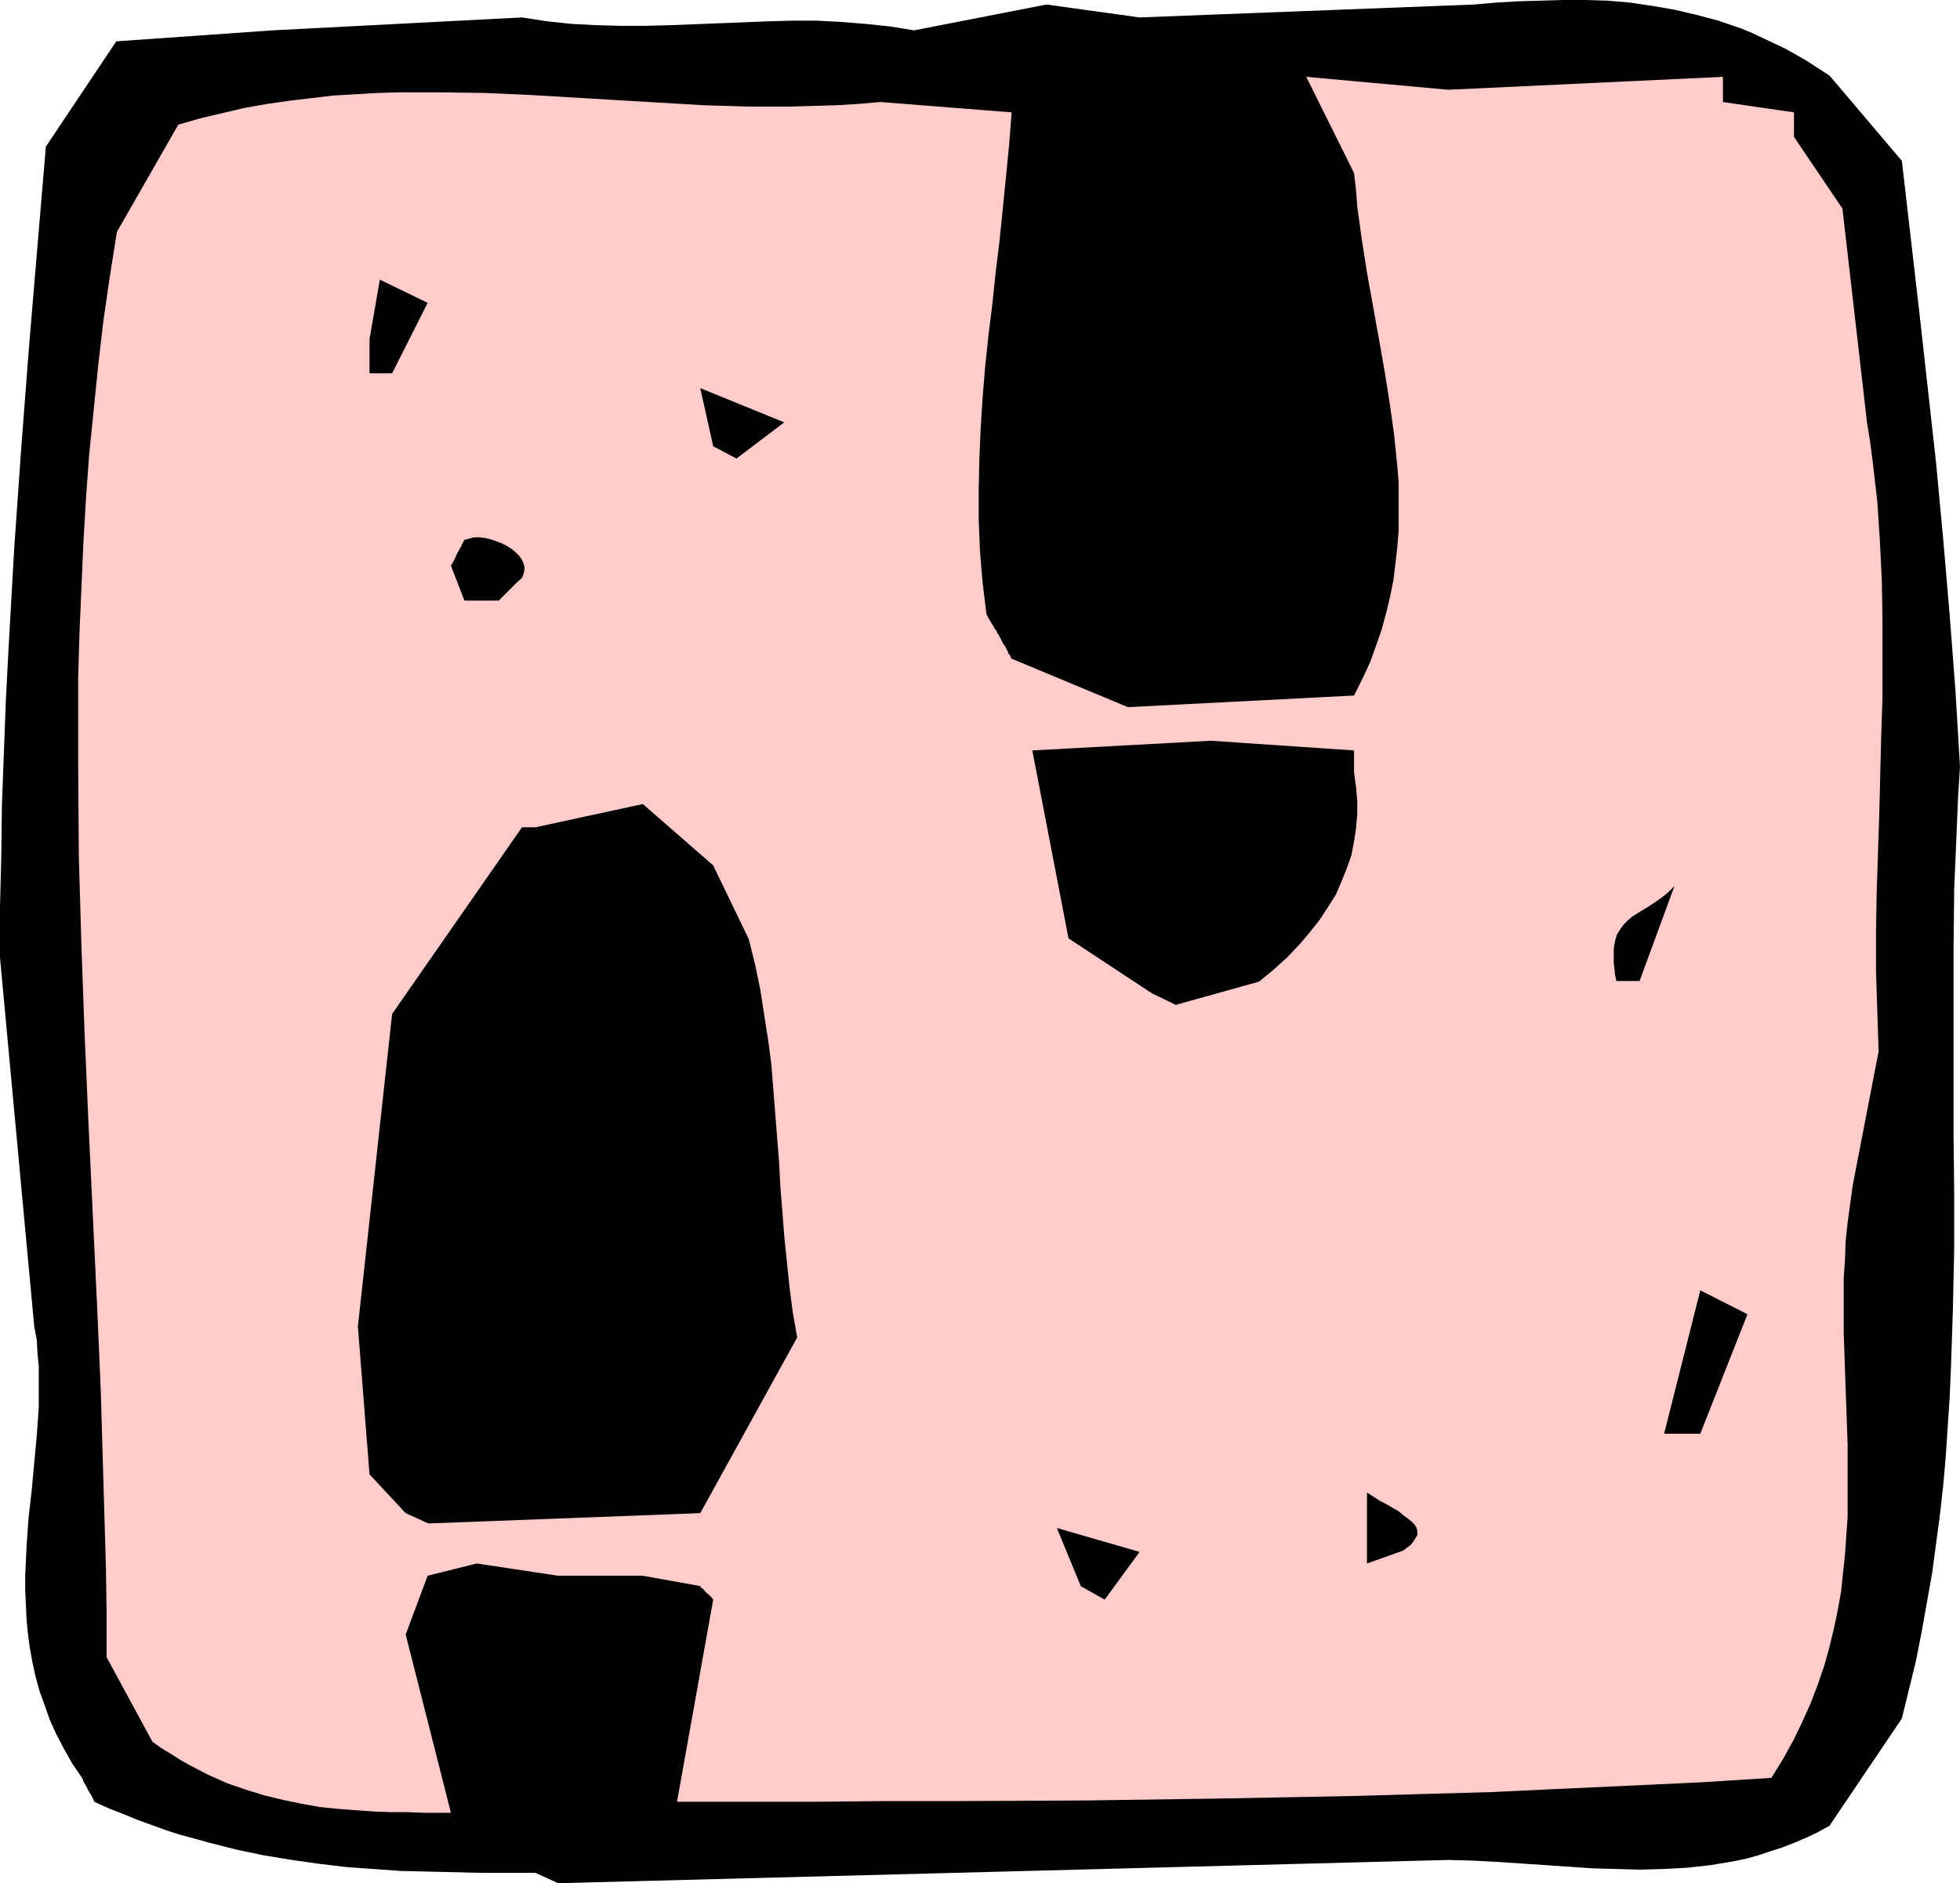 <?xml version="1.0" encoding="UTF-8" standalone="no"?>
<svg
   version="1.0"
   width="129.724mm"
   height="124.652mm"
   id="svg11"
   sodipodi:docname="Footprints 01.wmf"
   xmlns:inkscape="http://www.inkscape.org/namespaces/inkscape"
   xmlns:sodipodi="http://sodipodi.sourceforge.net/DTD/sodipodi-0.dtd"
   xmlns="http://www.w3.org/2000/svg"
   xmlns:svg="http://www.w3.org/2000/svg">
  <sodipodi:namedview
     id="namedview11"
     pagecolor="#ffffff"
     bordercolor="#000000"
     borderopacity="0.25"
     inkscape:showpageshadow="2"
     inkscape:pageopacity="0.0"
     inkscape:pagecheckerboard="0"
     inkscape:deskcolor="#d1d1d1"
     inkscape:document-units="mm" />
  <defs
     id="defs1">
    <pattern
       id="WMFhbasepattern"
       patternUnits="userSpaceOnUse"
       width="6"
       height="6"
       x="0"
       y="0" />
  </defs>
  <path
     style="fill:#000000;fill-opacity:1;fill-rule:evenodd;stroke:none"
     d="m 133.966,468.541 h -13.574 l -13.413,-0.323 -6.787,-0.162 -6.787,-0.485 -6.787,-0.485 -6.787,-0.808 -6.787,-0.969 -6.949,-1.131 -6.949,-1.454 -6.949,-1.777 -7.11,-1.939 -3.555,-1.131 -3.555,-1.293 -3.555,-1.293 -3.555,-1.454 -3.717,-1.454 -3.555,-1.616 -0.485,-1.131 -0.485,-0.808 -0.485,-0.808 -0.646,-1.293 -0.323,-0.485 -0.162,-0.323 -0.162,-0.323 -0.162,-0.485 -0.162,-0.162 v -0.162 l -2.424,-3.554 -2.101,-3.716 -1.939,-3.716 -1.616,-3.554 -1.293,-3.716 -1.293,-3.554 -0.97,-3.554 -0.808,-3.716 -0.646,-3.554 -0.485,-3.716 -0.323,-3.554 -0.162,-3.554 -0.162,-3.554 v -3.554 l 0.323,-7.109 0.485,-7.109 0.808,-7.109 0.646,-6.947 0.646,-6.947 0.485,-6.947 v -3.393 -3.393 -3.393 L 9.373,338.48 9.211,335.249 8.565,331.856 0,239.602 V 226.838 L 0.323,214.075 0.485,201.149 0.97,188.386 1.454,175.46 2.101,162.858 3.555,137.169 5.333,111.803 7.272,86.599 9.373,61.557 11.474,36.675 29.088,10.34 68.195,7.594 130.573,4.362 l 6.302,0.969 6.141,0.646 6.141,0.323 6.141,0.162 h 6.141 l 6.302,-0.162 12.282,-0.485 12.12,-0.485 6.141,-0.162 h 6.141 l 5.979,0.323 6.141,0.485 6.141,0.646 5.979,0.969 33.128,-6.463 23.27,3.231 83.709,-3.231 5.494,-0.485 5.656,-0.323 L 385.416,0.162 391.072,0 h 5.494 l 5.494,0.162 5.656,0.485 5.494,0.808 5.656,0.969 5.494,1.293 5.494,1.454 5.656,1.939 2.747,1.131 2.747,1.293 2.747,1.293 2.747,1.293 2.909,1.616 2.747,1.616 2.747,1.777 2.747,1.777 18.099,21.327 4.363,37.806 2.101,18.903 2.101,18.903 1.778,19.065 1.616,18.903 1.454,19.065 1.131,18.903 -0.485,7.755 -0.323,7.755 -0.323,7.755 -0.323,7.594 -0.162,15.349 v 15.187 15.026 15.026 l 0.162,14.864 v 14.702 l -0.323,14.864 -0.485,14.541 -0.323,7.432 -0.485,7.27 -0.485,7.432 -0.646,7.27 -0.808,7.27 -0.97,7.27 -0.97,7.27 -1.293,7.27 -1.293,7.27 -1.454,7.432 -1.778,7.27 -1.778,7.27 -18.099,26.82 -2.909,1.616 -3.07,1.454 -3.07,1.293 -2.909,1.131 -3.07,0.969 -2.909,0.969 -2.909,0.808 -3.07,0.646 -2.909,0.485 -2.909,0.485 -5.818,0.646 -5.979,0.323 -5.818,0.162 -5.979,-0.162 -5.818,-0.162 -11.958,-0.808 -11.958,-0.808 -6.141,-0.323 -6.141,-0.162 -222.685,5.816 z"
     id="path1" />
  <path
     style="fill:#ffcccc;fill-opacity:1;fill-rule:evenodd;stroke:none"
     d="m 110.211,453.515 h -4.04 l -4.202,-0.162 h -4.202 l -4.202,-0.162 -4.525,-0.323 -4.363,-0.323 -4.686,-0.485 -4.525,-0.808 -4.686,-0.969 -4.686,-1.131 -4.686,-1.454 -4.686,-1.616 -4.686,-2.1 -4.686,-2.423 -2.262,-1.293 -2.262,-1.454 -2.424,-1.454 -2.262,-1.616 -11.474,-21.165 V 403.591 l -0.162,-11.148 -0.646,-22.134 -0.646,-22.296 -0.97,-22.296 -2.101,-44.592 -0.97,-22.296 -0.808,-22.296 -0.646,-22.296 -0.162,-22.296 v -11.148 -11.148 l 0.323,-11.31 0.485,-11.148 0.485,-11.148 0.646,-11.148 0.808,-11.148 1.131,-11.148 1.131,-11.148 1.293,-11.148 1.616,-11.148 1.778,-11.148 15.352,-26.82 5.656,-1.616 5.494,-1.293 5.494,-1.293 5.494,-0.969 5.656,-0.808 5.494,-0.646 5.333,-0.646 5.656,-0.323 5.333,-0.323 5.494,-0.162 h 5.494 5.494 l 10.827,0.162 10.989,0.485 10.827,0.646 10.827,0.646 10.989,0.646 10.989,0.646 10.989,0.323 h 10.827 l 5.656,-0.162 5.494,-0.162 5.494,-0.323 5.656,-0.485 32.805,2.585 -0.646,8.24 -0.808,8.24 -0.808,8.078 -0.808,7.917 -0.97,7.917 -0.808,7.755 -0.97,7.755 -0.808,7.755 -0.646,7.755 -0.485,7.755 -0.323,7.594 -0.162,7.594 v 7.755 l 0.323,7.755 0.646,7.755 0.97,7.917 0.485,0.969 0.485,0.808 0.485,0.808 0.323,0.485 0.323,0.646 0.323,0.323 0.323,0.808 0.323,0.323 v 0.162 l 0.162,0.162 0.485,0.969 0.485,0.969 0.485,0.646 0.323,0.646 0.323,0.646 0.162,0.485 0.323,0.323 0.162,0.323 0.162,0.485 0.162,0.162 v 0 l 29.088,12.117 56.56,-2.908 2.101,-4.201 1.939,-4.201 1.454,-4.039 1.454,-4.201 1.131,-4.201 0.97,-4.039 0.808,-4.039 0.485,-4.039 0.485,-4.201 0.323,-4.039 v -4.039 -4.039 -4.039 l -0.323,-4.039 -0.808,-7.917 -1.131,-8.078 -1.293,-8.078 -1.454,-8.24 -2.909,-16.157 -1.293,-8.24 -1.131,-8.24 -0.323,-4.201 -0.485,-4.201 -11.958,-24.073 35.552,3.231 68.68,-3.231 v 6.301 l 17.776,2.585 v 6.139 l 12.12,17.934 6.141,53.478 0.808,5.009 0.646,5.009 1.131,9.856 0.646,9.856 0.485,9.855 0.162,9.856 v 9.694 9.694 l -0.323,9.856 -0.485,19.388 -0.646,19.711 -0.162,9.694 v 10.017 l 0.323,9.856 0.323,10.017 -6.464,33.444 -0.646,4.685 -0.646,4.685 -0.485,4.685 -0.162,4.524 -0.323,4.685 v 4.685 9.209 l 0.646,18.418 0.323,9.209 v 9.209 9.209 l -0.323,4.524 -0.323,4.685 -0.485,4.524 -0.485,4.685 -0.808,4.524 -0.97,4.685 -1.131,4.685 -1.293,4.685 -1.616,4.685 -1.778,4.685 -2.101,4.685 -2.262,4.685 -2.586,4.685 -2.909,4.685 -17.938,1.131 -17.453,0.808 -17.453,0.808 -17.291,0.808 -17.13,0.485 -16.968,0.485 -16.968,0.323 -16.968,0.323 -33.613,0.485 -33.613,0.162 h -16.968 l -16.968,0.162 h -34.421 l 9.05,-50.57 -0.485,-0.646 -0.485,-0.485 -0.97,-0.808 -0.485,-0.646 -0.485,-0.323 -0.162,-0.162 -0.162,-0.162 v -0.162 l -14.382,-2.585 h -21.17 l -20.362,-3.07 -12.282,3.07 -5.494,14.702 11.312,44.592 z"
     id="path2" />
  <path
     style="fill:#000000;fill-opacity:1;fill-rule:evenodd;stroke:none"
     d="m 270.356,396.805 -5.979,-14.541 20.685,5.978 -8.726,11.956 z"
     id="path3" />
  <path
     style="fill:#000000;fill-opacity:1;fill-rule:evenodd;stroke:none"
     d="m 341.945,391.151 v -17.772 l 3.232,2.1 1.616,0.808 1.616,0.969 1.454,0.808 1.131,0.969 1.131,0.808 0.97,0.808 0.808,0.808 0.485,0.808 0.162,0.808 v 0.969 l -0.485,0.808 -0.646,0.969 -0.485,0.646 -0.646,0.485 -0.646,0.485 -0.646,0.485 z"
     id="path4" />
  <path
     style="fill:#000000;fill-opacity:1;fill-rule:evenodd;stroke:none"
     d="m 101.485,378.548 -9.05,-9.694 -2.909,-36.999 8.565,-78.198 32.482,-46.692 h 3.394 l 26.826,-5.816 17.614,15.349 8.888,18.418 1.616,6.463 1.293,6.301 0.97,6.301 0.97,6.139 0.808,6.139 0.485,6.139 0.97,12.279 0.485,6.139 0.323,6.139 0.97,12.279 0.646,6.301 0.646,6.301 0.808,6.301 1.131,6.463 -24.24,43.946 -68.034,2.585 z"
     id="path5" />
  <path
     style="fill:#000000;fill-opacity:1;fill-rule:evenodd;stroke:none"
     d="m 416.281,358.676 9.05,-35.868 11.797,5.978 -11.797,29.89 h -3.07 z"
     id="path6" />
  <path
     style="fill:#000000;fill-opacity:1;fill-rule:evenodd;stroke:none"
     d="m 288.132,248.488 -20.846,-13.733 -9.05,-47.016 44.602,-2.423 35.875,2.423 v 5.493 l 0.485,3.554 0.323,3.554 v 3.393 l -0.323,3.554 -0.485,3.231 -0.646,3.393 -1.131,3.231 -1.293,3.231 -1.454,3.393 -1.939,3.07 -2.101,3.231 -2.424,3.07 -2.747,3.231 -2.909,3.07 -3.394,3.07 -3.717,3.07 -20.846,5.816 z"
     id="path7" />
  <path
     style="fill:#000000;fill-opacity:1;fill-rule:evenodd;stroke:none"
     d="m 404.323,245.418 -0.323,-1.616 -0.162,-1.616 -0.162,-1.293 v -1.293 -1.131 -1.131 l 0.162,-0.969 0.162,-0.969 0.485,-1.616 0.808,-1.293 0.808,-1.131 1.131,-1.131 1.131,-0.969 1.293,-0.808 1.293,-0.808 1.616,-0.969 1.454,-0.969 1.616,-1.131 1.616,-1.293 1.616,-1.616 -8.726,23.75 z"
     id="path8" />
  <path
     style="fill:#000000;fill-opacity:1;fill-rule:evenodd;stroke:none"
     d="m 116.19,150.256 -3.394,-8.725 0.646,-1.131 0.485,-0.969 0.323,-0.808 0.485,-0.808 0.323,-0.646 0.323,-0.485 0.162,-0.485 0.162,-0.323 0.323,-0.485 v -0.162 l 0.162,-0.162 1.131,-0.323 1.293,-0.323 h 1.293 l 1.454,0.162 1.293,0.323 1.454,0.485 1.293,0.485 1.293,0.646 1.293,0.808 0.97,0.808 0.97,0.969 0.646,0.969 0.485,1.131 0.162,0.969 -0.162,1.131 -0.485,1.293 -1.131,0.969 -0.808,0.808 -0.808,0.808 -0.646,0.646 -0.485,0.485 -0.485,0.485 -0.323,0.323 -0.323,0.323 -0.485,0.485 -0.162,0.162 -0.162,0.162 z"
     id="path9" />
  <path
     style="fill:#000000;fill-opacity:1;fill-rule:evenodd;stroke:none"
     d="m 178.406,111.642 -3.232,-14.541 21.008,8.563 -11.958,9.048 z"
     id="path10" />
  <path
     style="fill:#000000;fill-opacity:1;fill-rule:evenodd;stroke:none"
     d="M 92.435,93.385 V 84.822 L 95.021,69.958 106.979,75.774 98.091,93.385 Z"
     id="path11" />
</svg>

